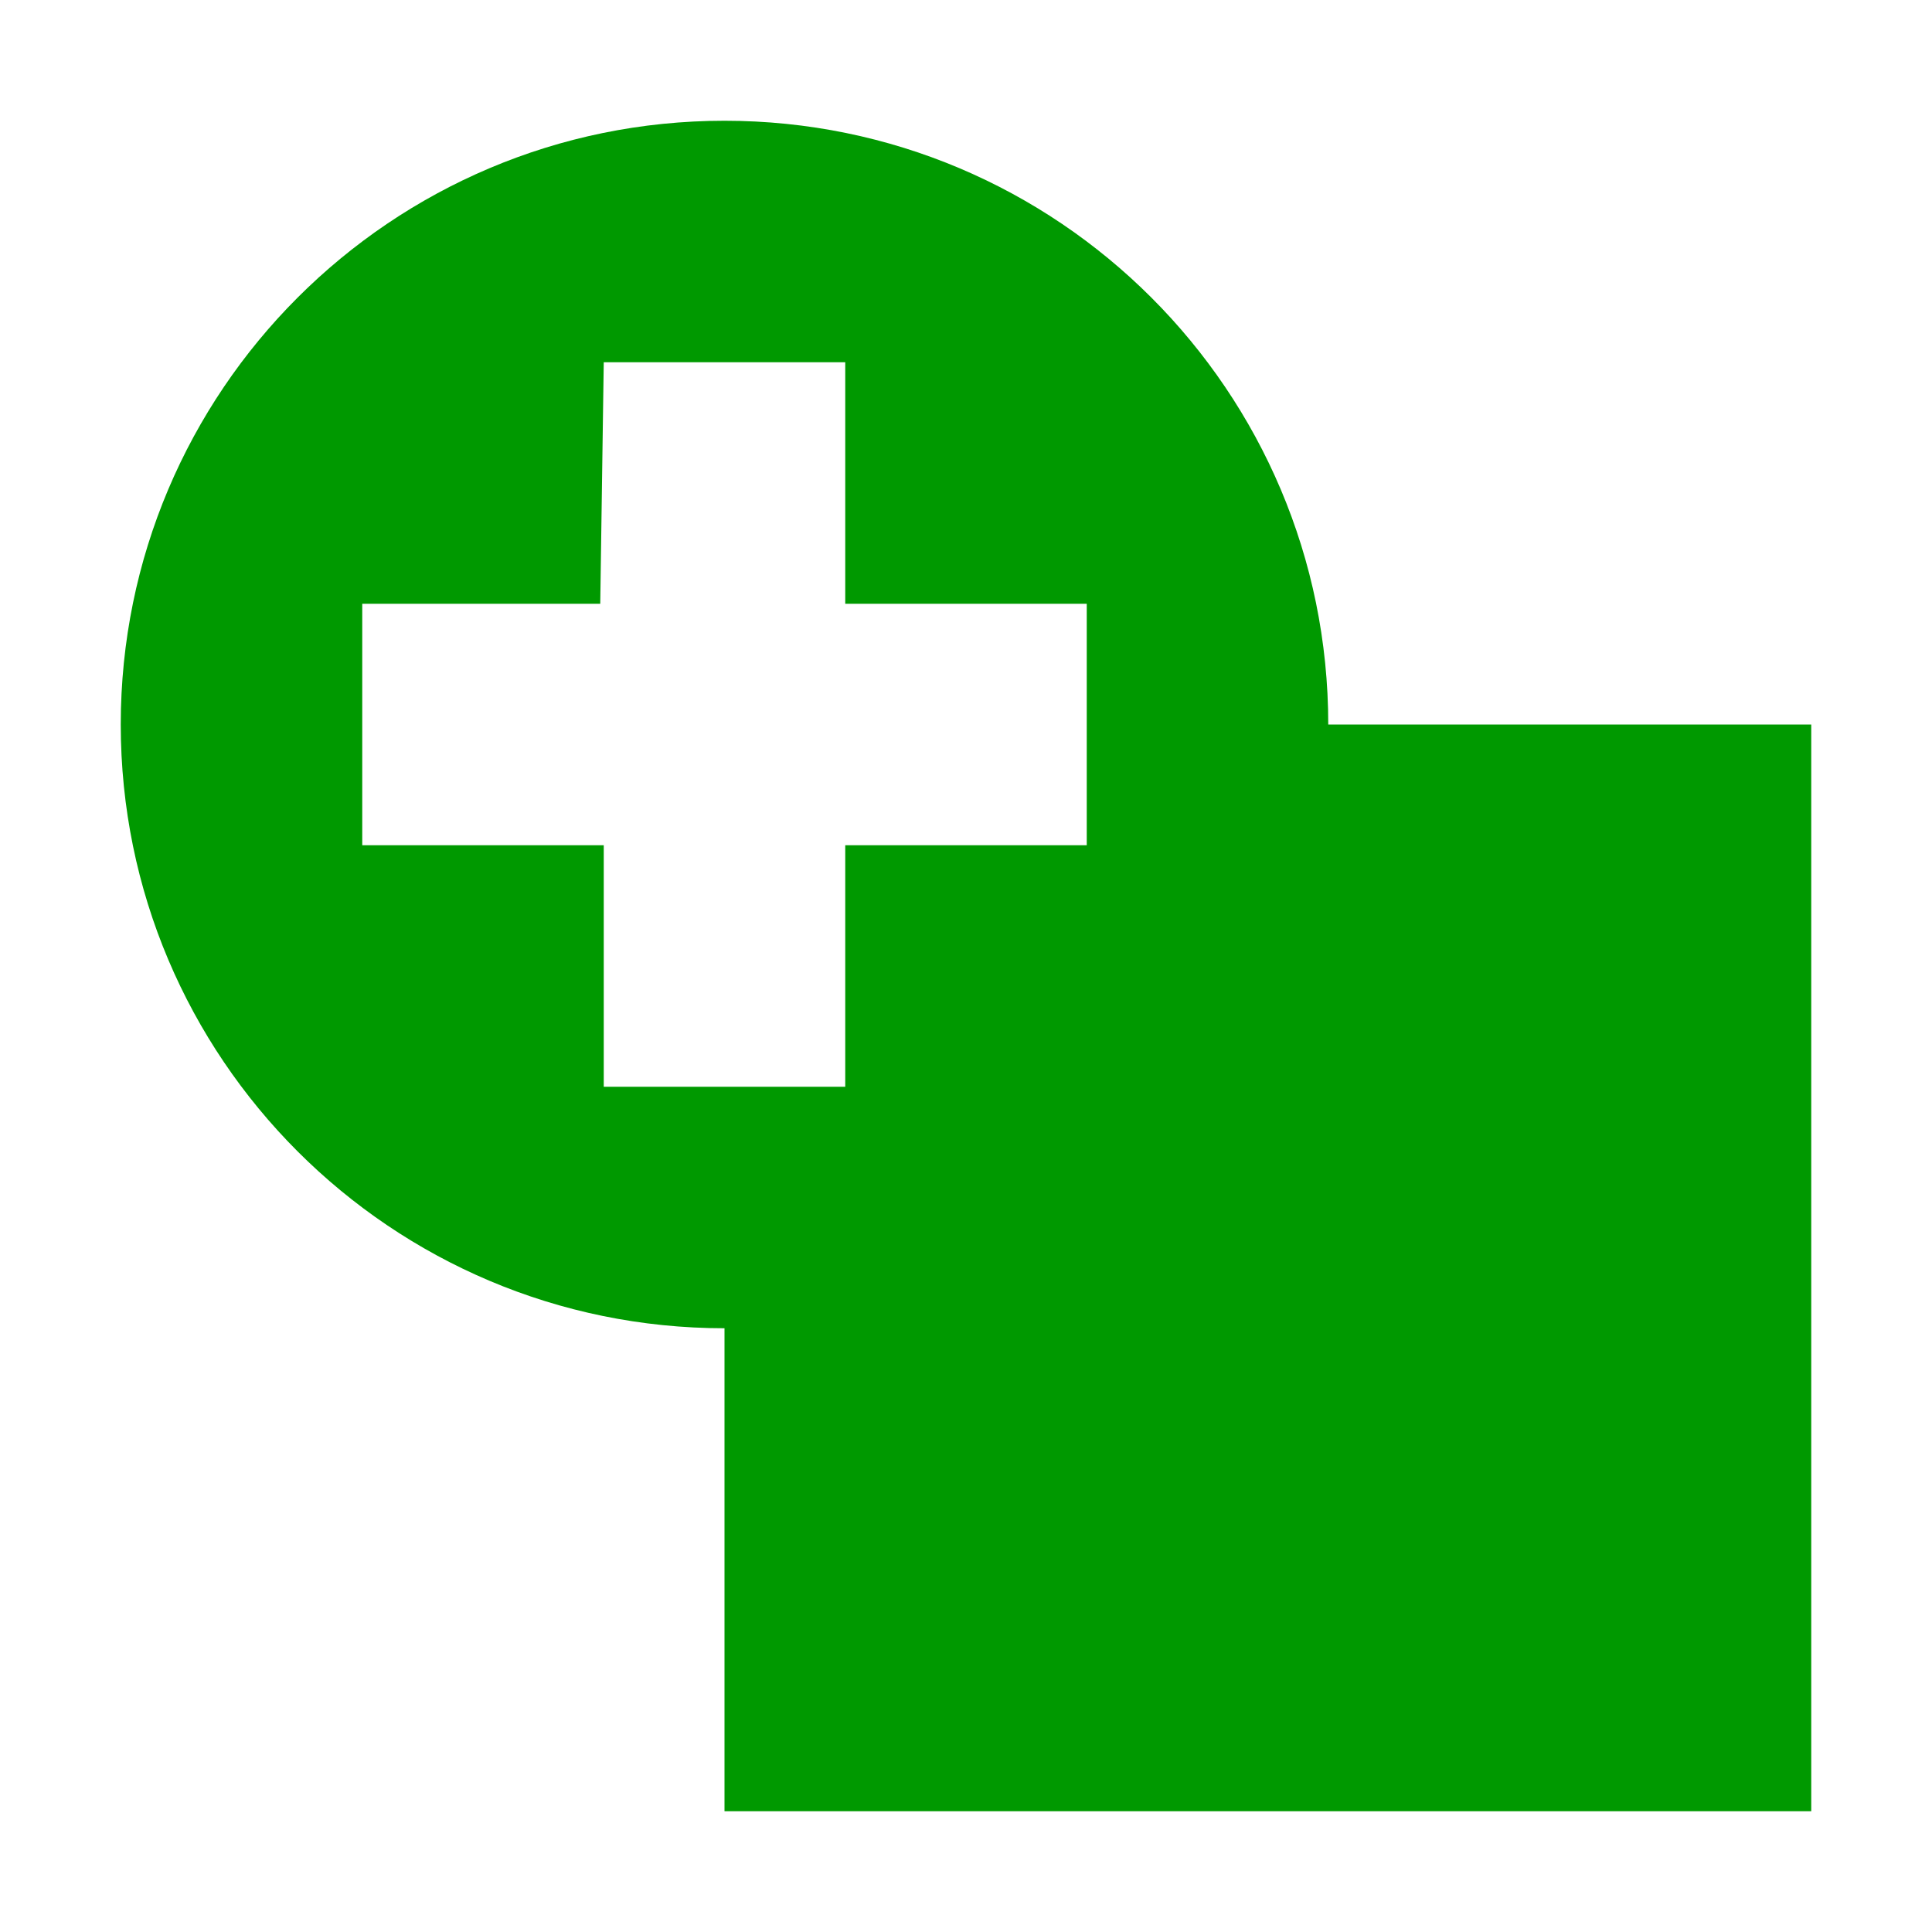 <?xml version="1.0" encoding="UTF-8" standalone="no"?>
<!-- Created with Inkscape (http://www.inkscape.org/) -->

<svg
   width="16"
   height="16"
   viewBox="0 0 16 16"
   version="1.1"
   id="svg5"
   inkscape:version="1.3-dev (a28eb073, 2022-09-12)"
   sodipodi:docname="shapbuilder-tool-union.svg"
   xml:space="preserve"
   xmlns:inkscape="http://www.inkscape.org/namespaces/inkscape"
   xmlns:sodipodi="http://sodipodi.sourceforge.net/DTD/sodipodi-0.dtd"
   xmlns="http://www.w3.org/2000/svg"
   xmlns:svg="http://www.w3.org/2000/svg"><sodipodi:namedview
     id="namedview7"
     pagecolor="#ffffff"
     bordercolor="#000000"
     borderopacity="0.149"
     inkscape:showpageshadow="false"
     inkscape:pageopacity="0.0"
     inkscape:pagecheckerboard="0"
     inkscape:deskcolor="#ffffff"
     inkscape:document-units="px"
     showgrid="true"
     showborder="true"
     borderlayer="false"
     inkscape:zoom="11.313708"
     inkscape:cx="5.2149125"
     inkscape:cy="-1.3700194"
     inkscape:window-width="1857"
     inkscape:window-height="1177"
     inkscape:window-x="1912"
     inkscape:window-y="-8"
     inkscape:window-maximized="1"
     inkscape:current-layer="layer1"><inkscape:grid
       type="xygrid"
       id="grid374"
       originx="0"
       originy="0" /><inkscape:page
       x="0"
       y="0"
       width="16"
       height="16"
       id="page881"
       margin="0"
       bleed="0" /></sodipodi:namedview><defs
     id="defs2" /><g
     inkscape:label="Layer 1"
     inkscape:groupmode="layer"
     id="layer1"><path
       id="rect603"
       style="fill:#009900;stroke:none;stroke-width:1.125"
       d="M 6,1 C 3.239,1 1,3.239 1,6 c 0,2.761 2.239,5 5,5 v 4 h 9 V 6 H 11 C 11,3.239 8.761,1 6,1 Z M 5,3 H 7 V 5 H 9 V 7 H 7 V 9 H 5 V 7 H 3 V 5 h 1.971 z" /></g></svg>
